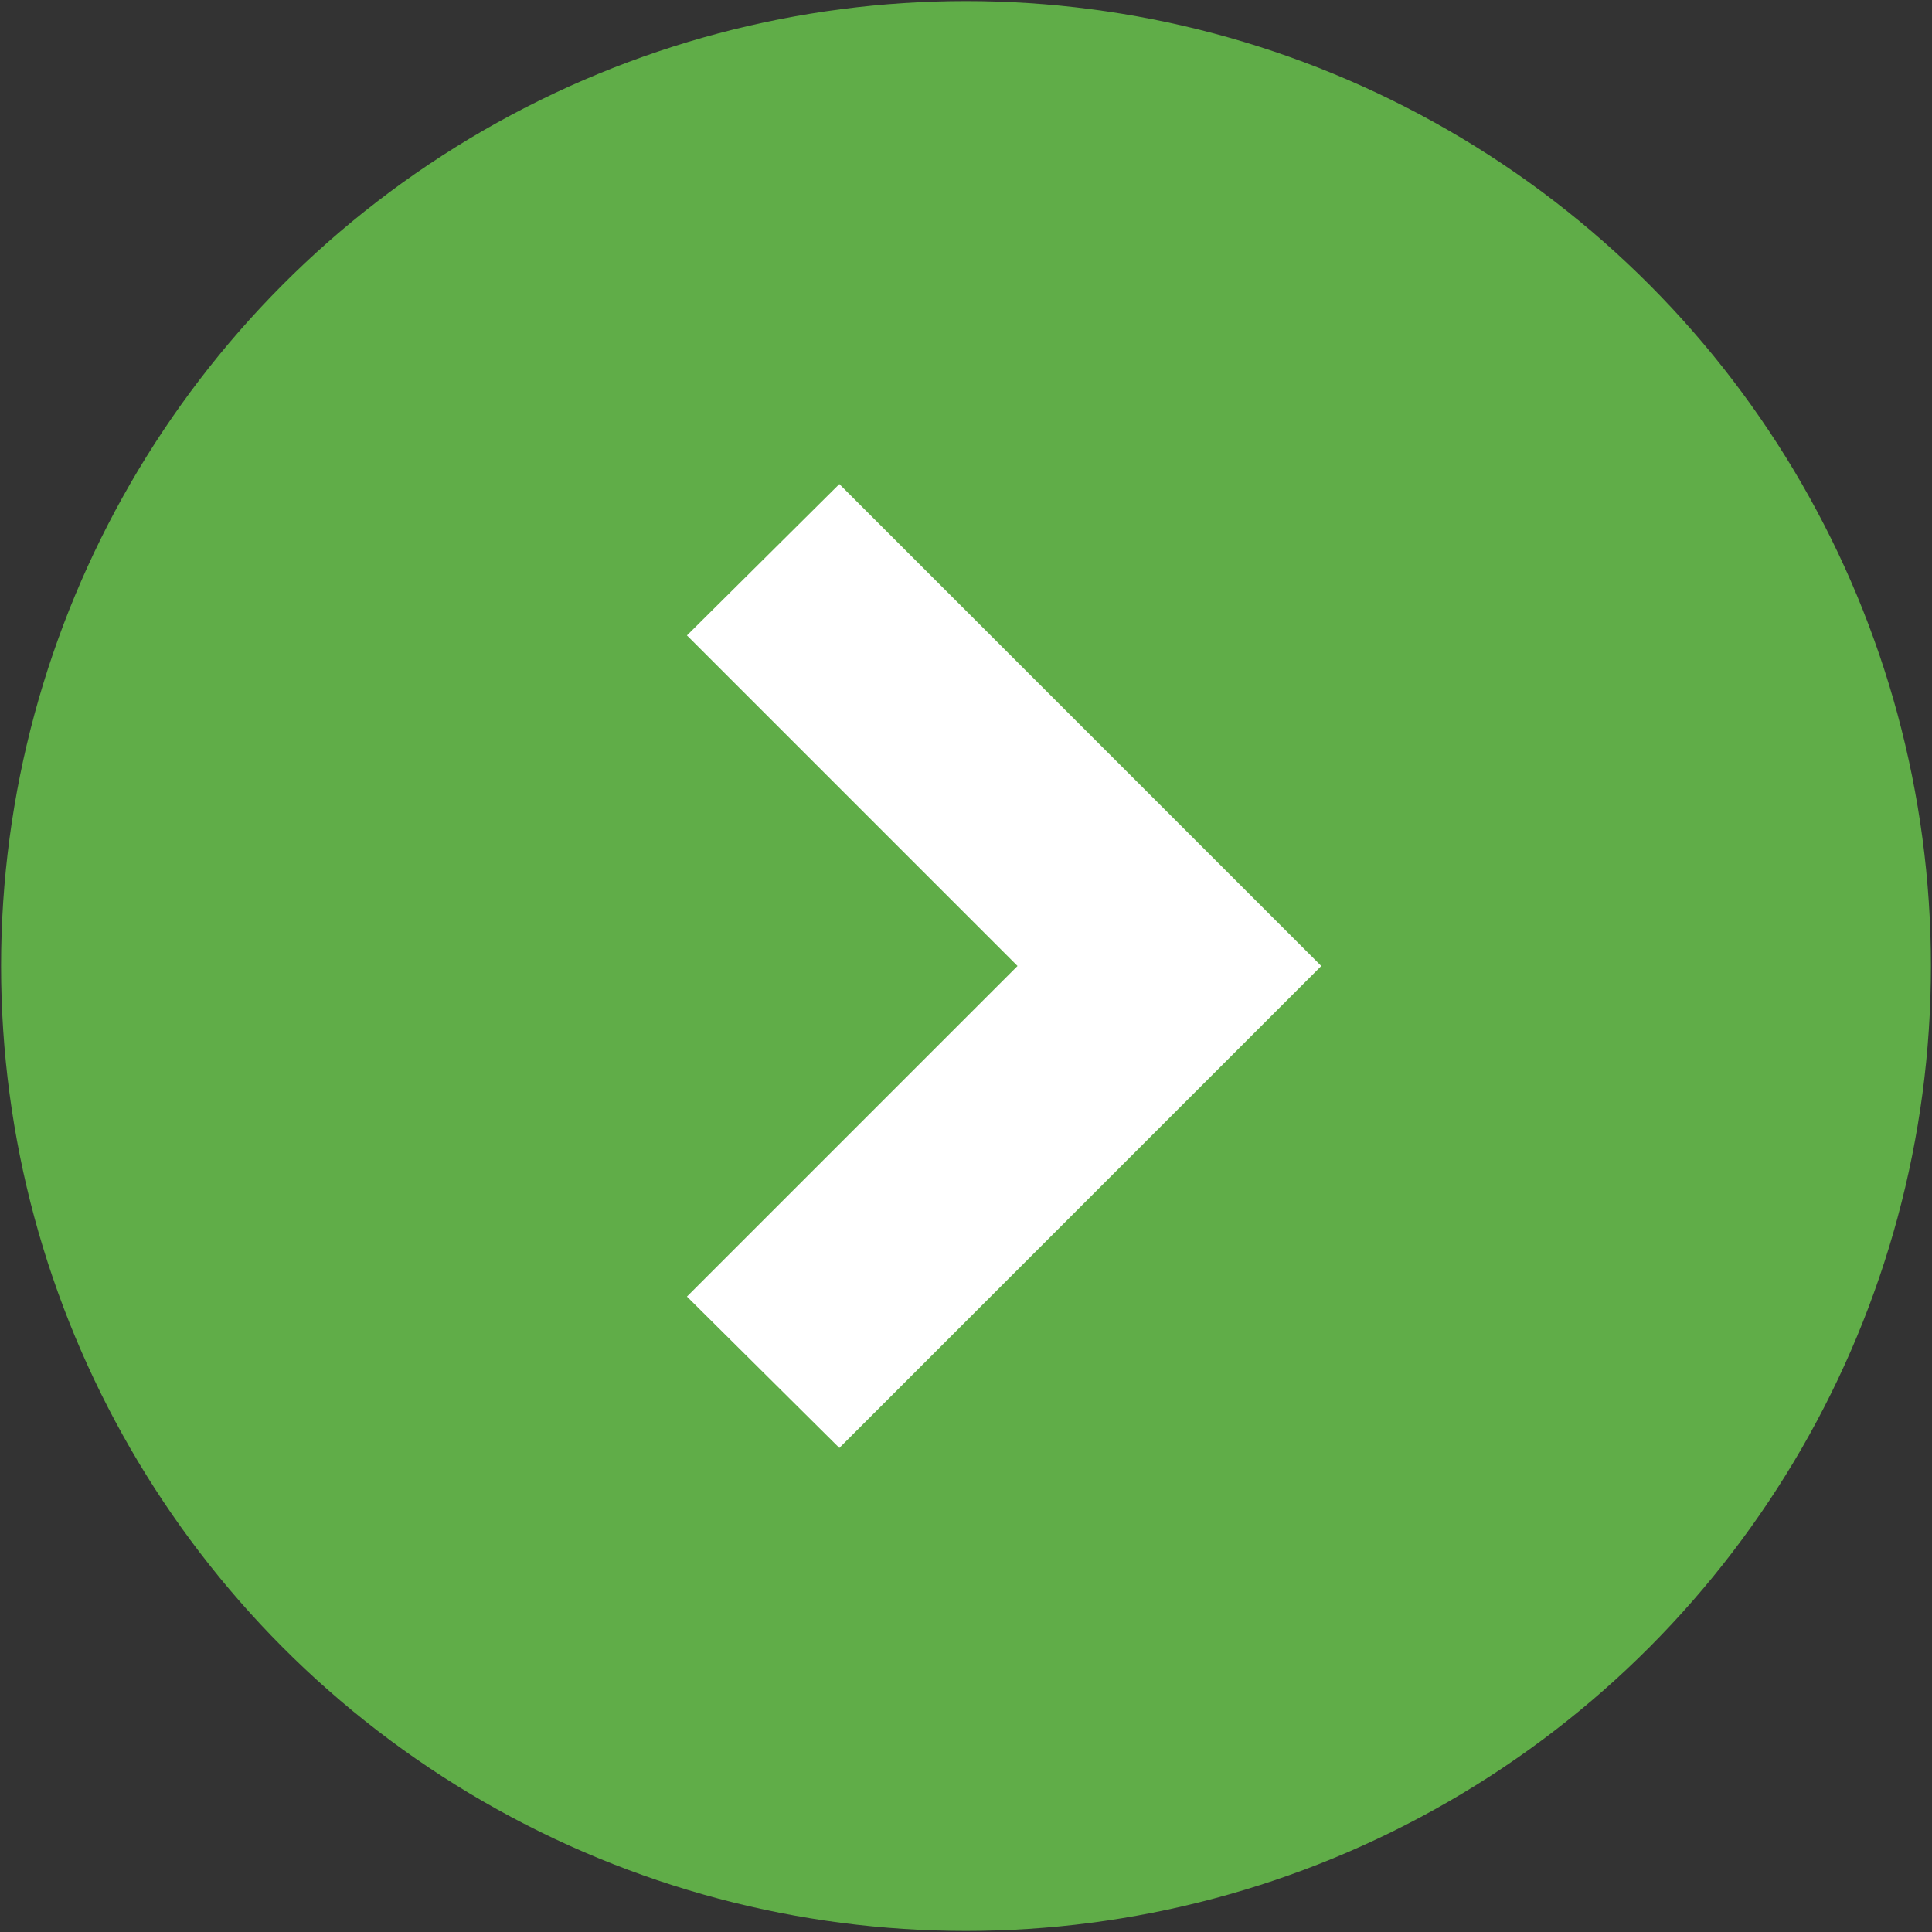 <?xml version="1.0" encoding="UTF-8"?><svg id="_レイヤー_1" xmlns="http://www.w3.org/2000/svg" width="18" height="18" viewBox="0 0 18 18"><rect x="0" y="0" width="18" height="18" fill="#333333" stroke="none"/><defs><style>.cls-1{fill:#fff;}.cls-2{fill:#60ad48;}</style></defs><circle class="cls-2" cx="9" cy="9" r="8.99"/><polygon class="cls-1" points="7.82 13.49 6.4 12.08 9.48 9 6.4 5.92 7.82 4.51 12.31 9 7.82 13.49"/></svg>